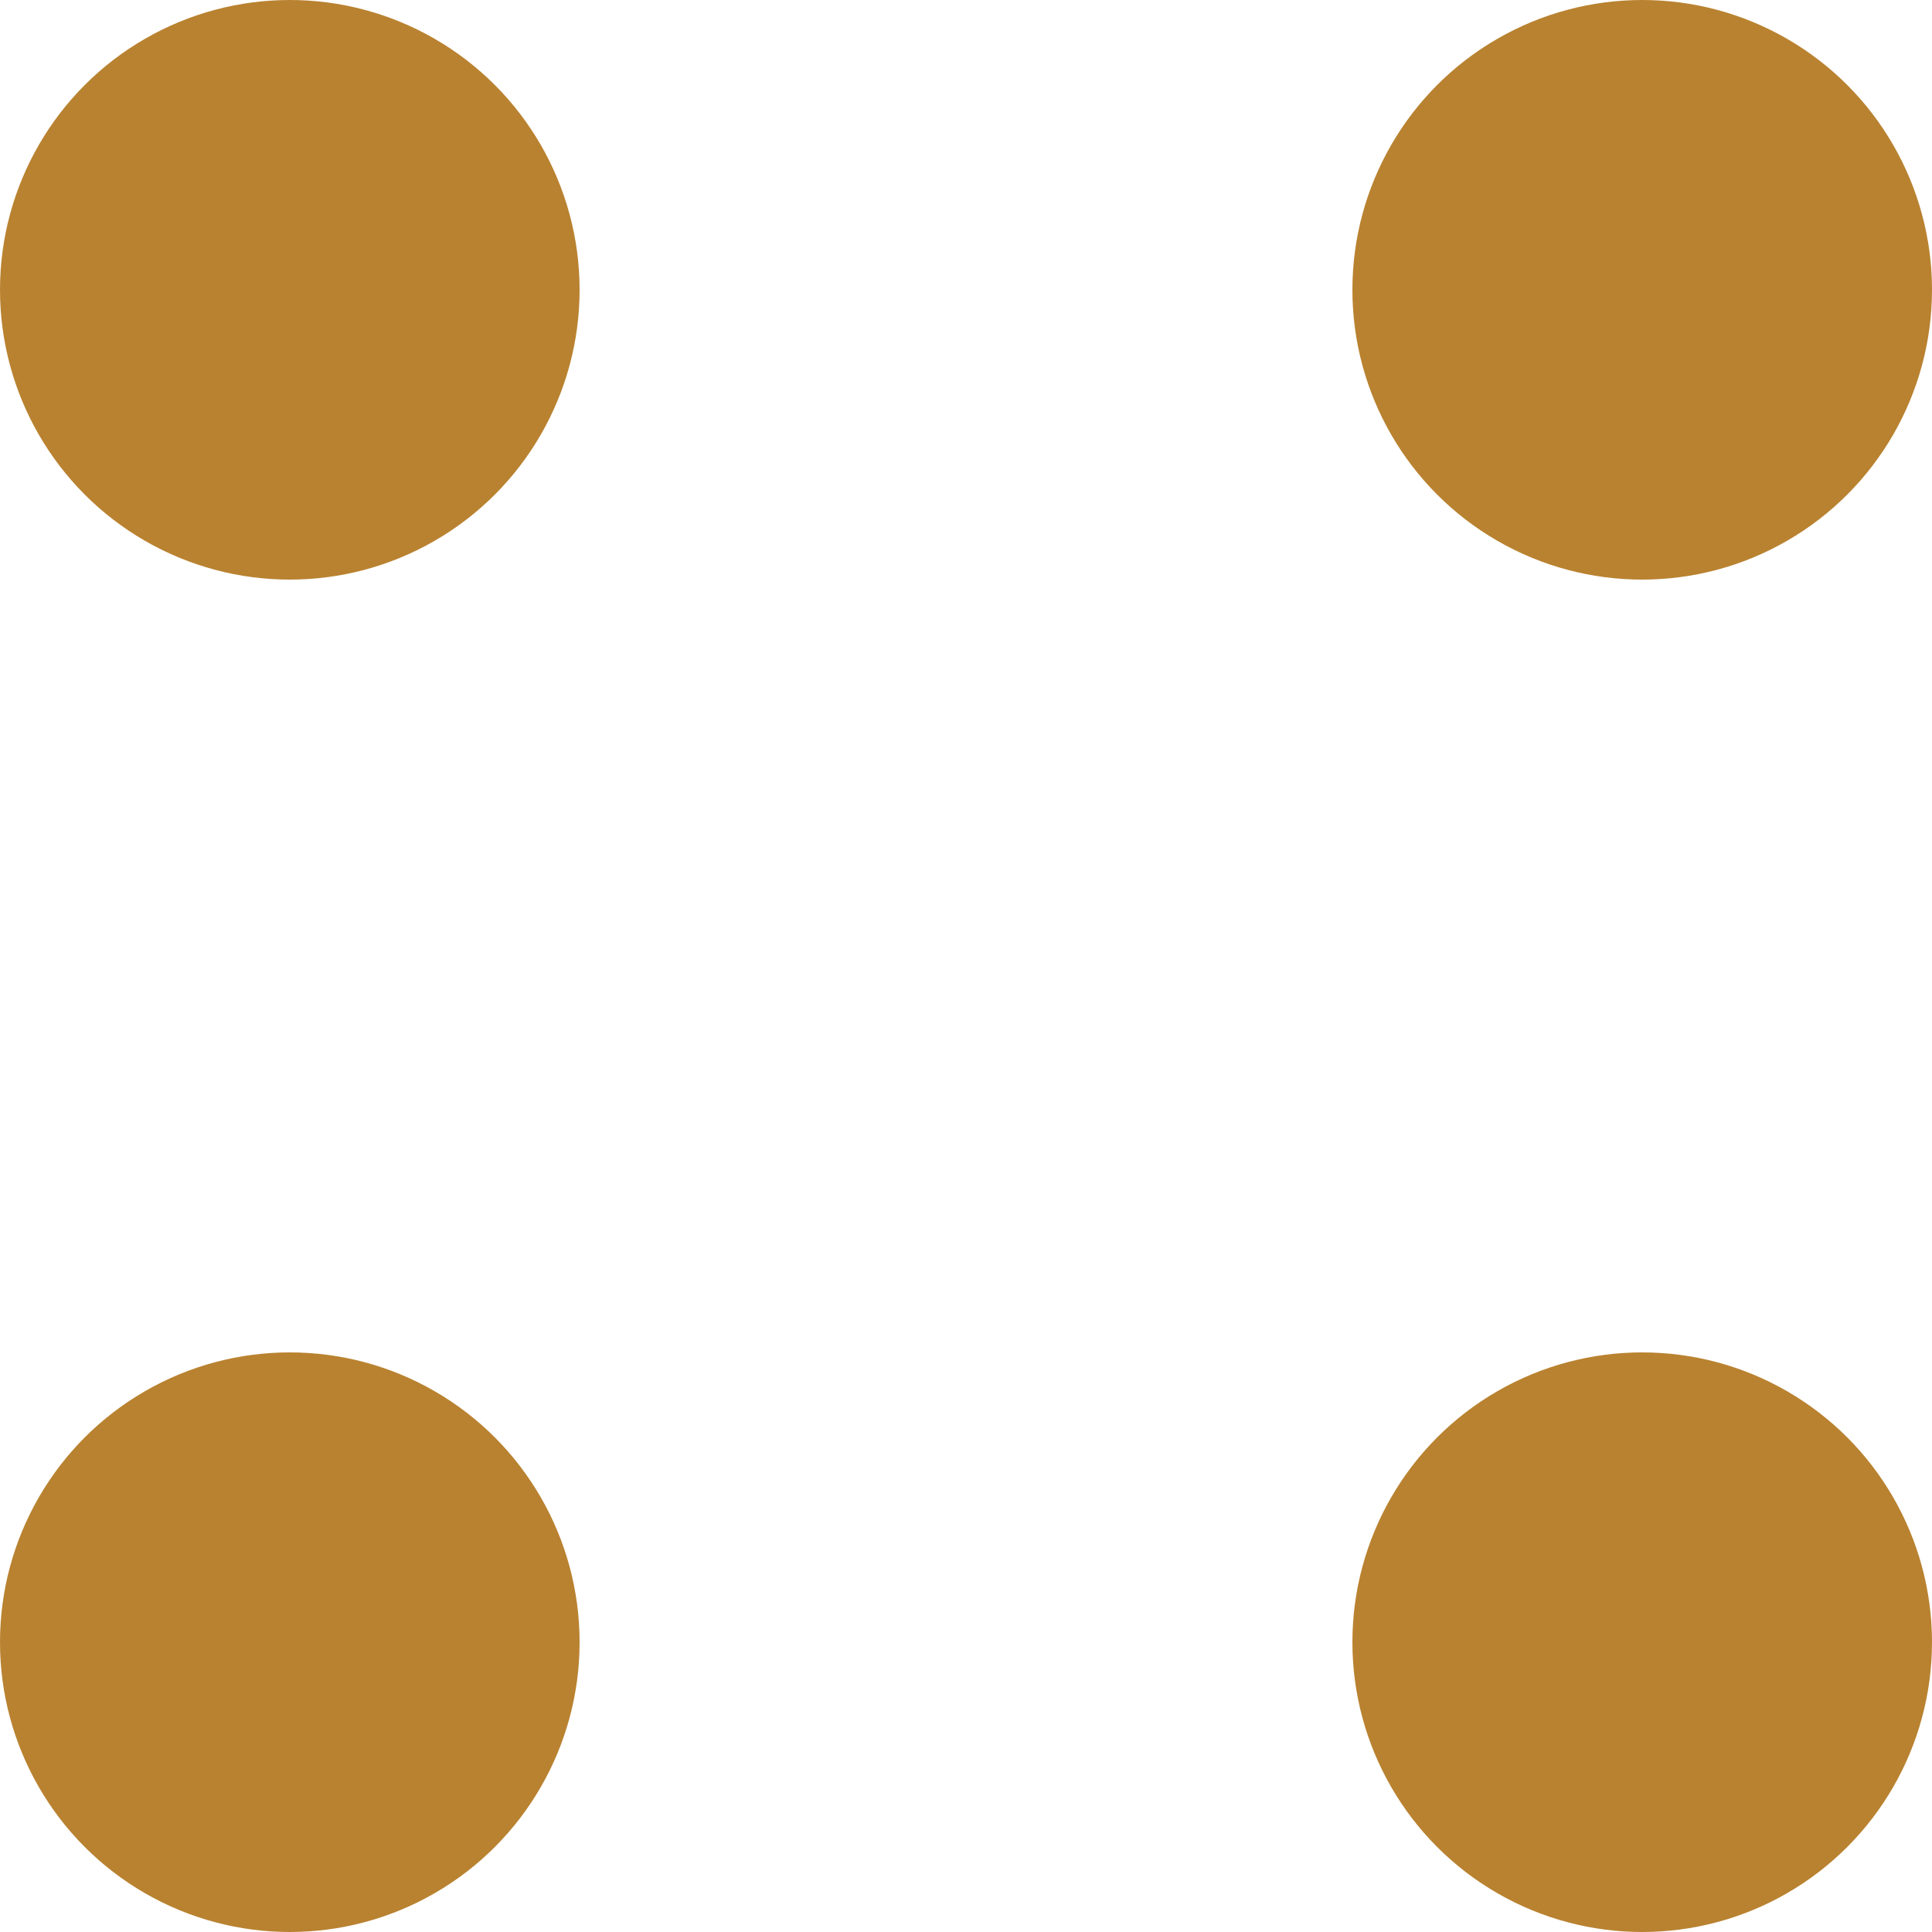 <?xml version="1.0" encoding="UTF-8"?> <svg xmlns="http://www.w3.org/2000/svg" width="20" height="20" viewBox="0 0 20 20" fill="none"> <circle cx="17" cy="3" r="3" fill="#B98230"></circle> <circle cx="3" cy="3" r="3" fill="#B98230"></circle> <circle cx="3" cy="17" r="3" fill="#B98230"></circle> <circle cx="17" cy="17" r="3" fill="#B98230"></circle> </svg> 
